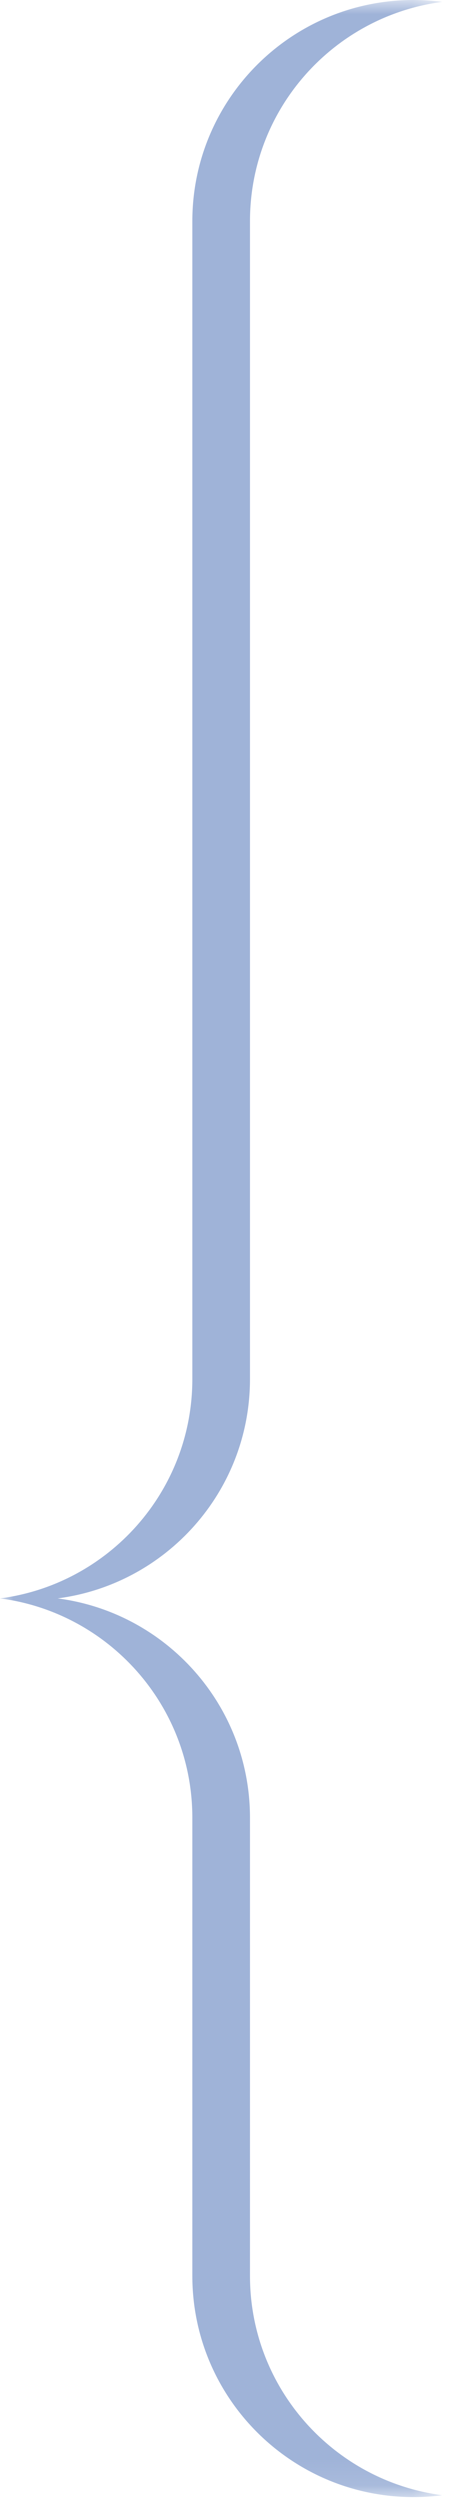 <?xml version="1.0" encoding="UTF-8"?>
<svg width="17px" height="94px" viewBox="0 0 17 94" version="1.1" xmlns="http://www.w3.org/2000/svg" xmlns:xlink="http://www.w3.org/1999/xlink">
    <title>Group 3</title>
    <defs>
        <polygon id="path-1" points="0 0 16.636 0 16.636 93.894 0 93.894"></polygon>
    </defs>
    <g id="Design-V2" stroke="none" stroke-width="1" fill="none" fill-rule="evenodd">
        <g id="Group-3">
            <mask id="mask-2" fill="white">
                <use xlink:href="#path-1"></use>
            </mask>
            <g id="Clip-2"></g>
            <path d="M9.402,8.318 L9.402,17.308 L9.402,51.854 C9.402,56.08 6.25,59.57 2.168,60.102 C6.25,60.633 9.402,64.123 9.402,68.349 L9.402,83.673 L9.402,85.576 C9.402,89.803 12.554,93.293 16.636,93.824 C16.281,93.87 15.92,93.894 15.552,93.894 C10.958,93.894 7.234,90.17 7.234,85.576 L7.234,83.673 L7.234,68.349 C7.234,64.123 4.082,60.633 -0,60.102 C4.082,59.57 7.234,56.08 7.234,51.854 L7.234,17.308 L7.234,8.318 C7.234,3.724 10.958,-0 15.552,-0 C15.92,-0 16.281,0.024 16.636,0.07 C12.554,0.602 9.402,4.091 9.402,8.318" id="Fill-1" fill="#9FB3D8" mask="url(#mask-2)"></path>
        </g>
    </g>
</svg>